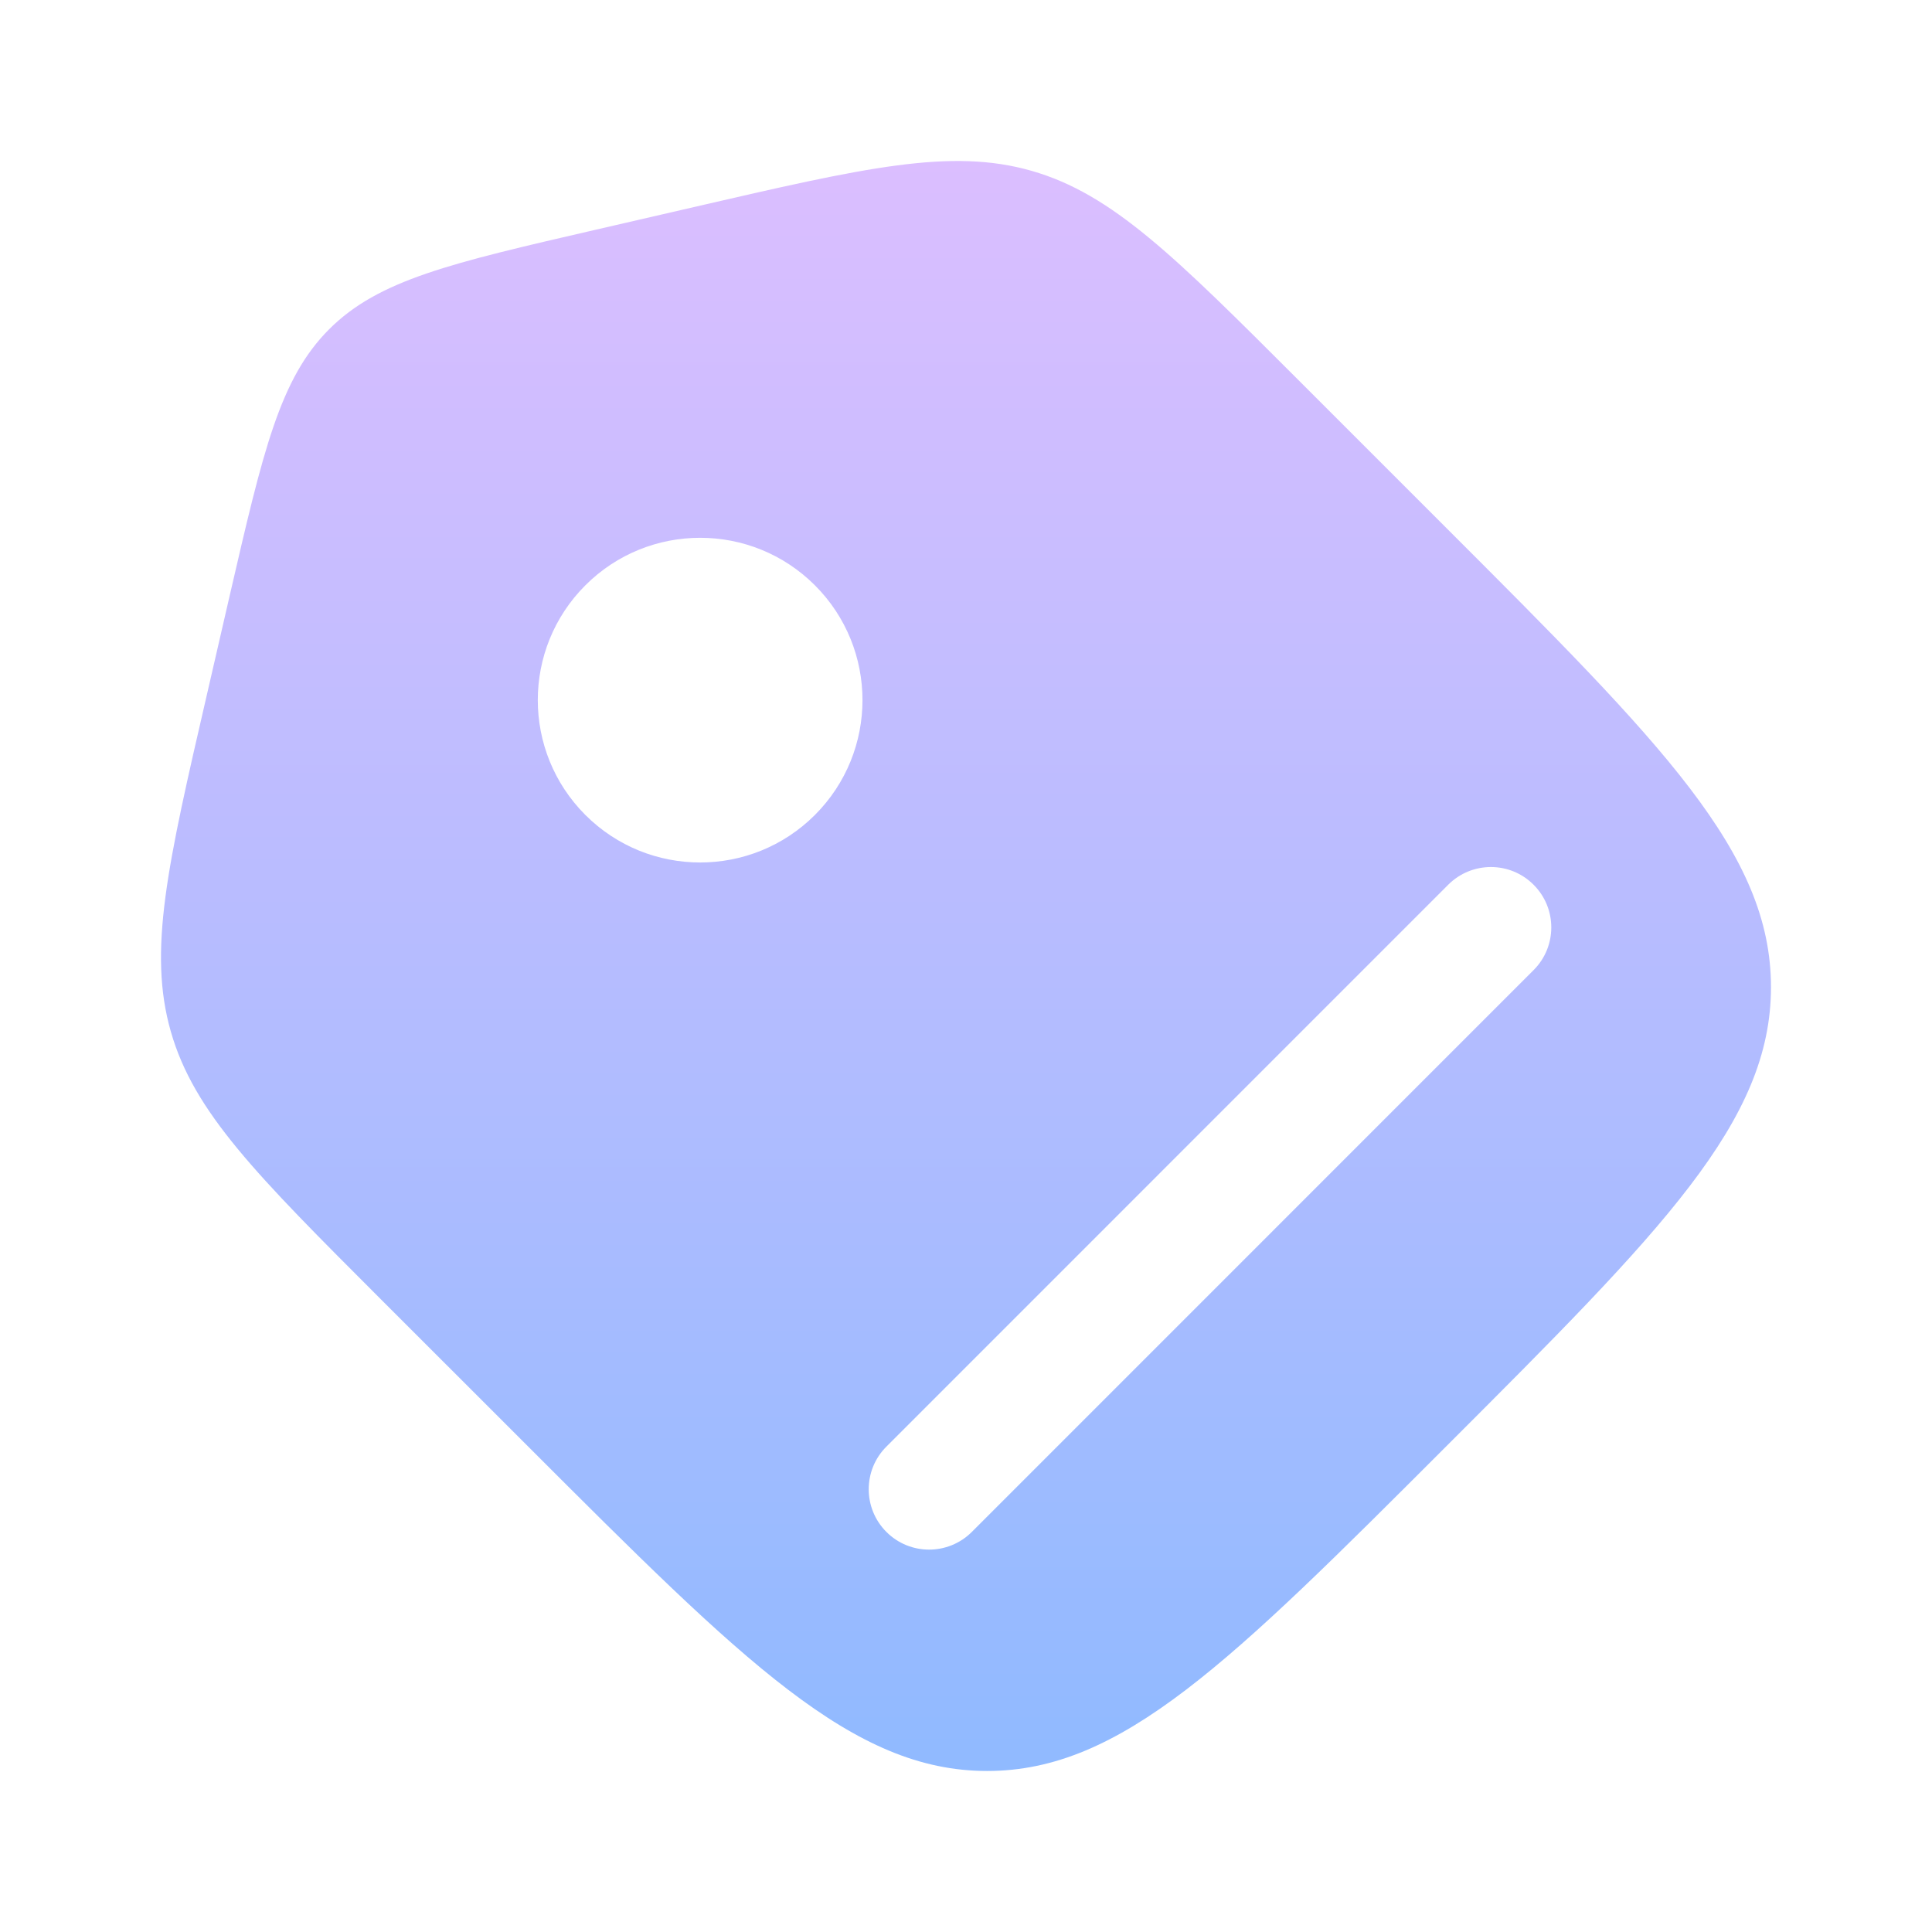 <svg xmlns="http://www.w3.org/2000/svg" width="32" height="32" viewBox="0 0 32 32" fill="none"><path fill-rule="evenodd" clip-rule="evenodd" d="M2.83 17.088C3.213 18.425 4.244 19.455 6.304 21.516L8.744 23.955C12.329 27.541 14.122 29.333 16.35 29.333C18.577 29.333 20.37 27.541 23.955 23.955C27.541 20.37 29.333 18.577 29.333 16.35C29.333 14.122 27.541 12.329 23.955 8.744L21.516 6.305C19.455 4.244 18.425 3.214 17.088 2.83C15.751 2.447 14.331 2.774 11.492 3.43L9.854 3.808C7.465 4.359 6.27 4.635 5.452 5.453C4.634 6.271 4.359 7.465 3.807 9.854L3.43 11.492C2.774 14.331 2.447 15.751 2.83 17.088ZM13.498 9.695C14.548 10.745 14.548 12.447 13.498 13.498C12.448 14.548 10.745 14.548 9.695 13.498C8.645 12.447 8.645 10.745 9.695 9.695C10.745 8.645 12.448 8.645 13.498 9.695ZM25.401 16.068L16.096 25.374C15.705 25.764 15.072 25.764 14.682 25.374C14.291 24.983 14.291 24.35 14.682 23.96L23.987 14.654C24.378 14.263 25.011 14.263 25.401 14.654C25.792 15.044 25.792 15.678 25.401 16.068Z" fill="url(#paint0_linear_2480_236)"></path><defs><linearGradient id="paint0_linear_2480_236" x1="16" y1="2.667" x2="16" y2="29.333" gradientUnits="userSpaceOnUse"><stop stop-color="#DBBEFF"></stop><stop offset="1" stop-color="#90BAFF"></stop></linearGradient></defs></svg>